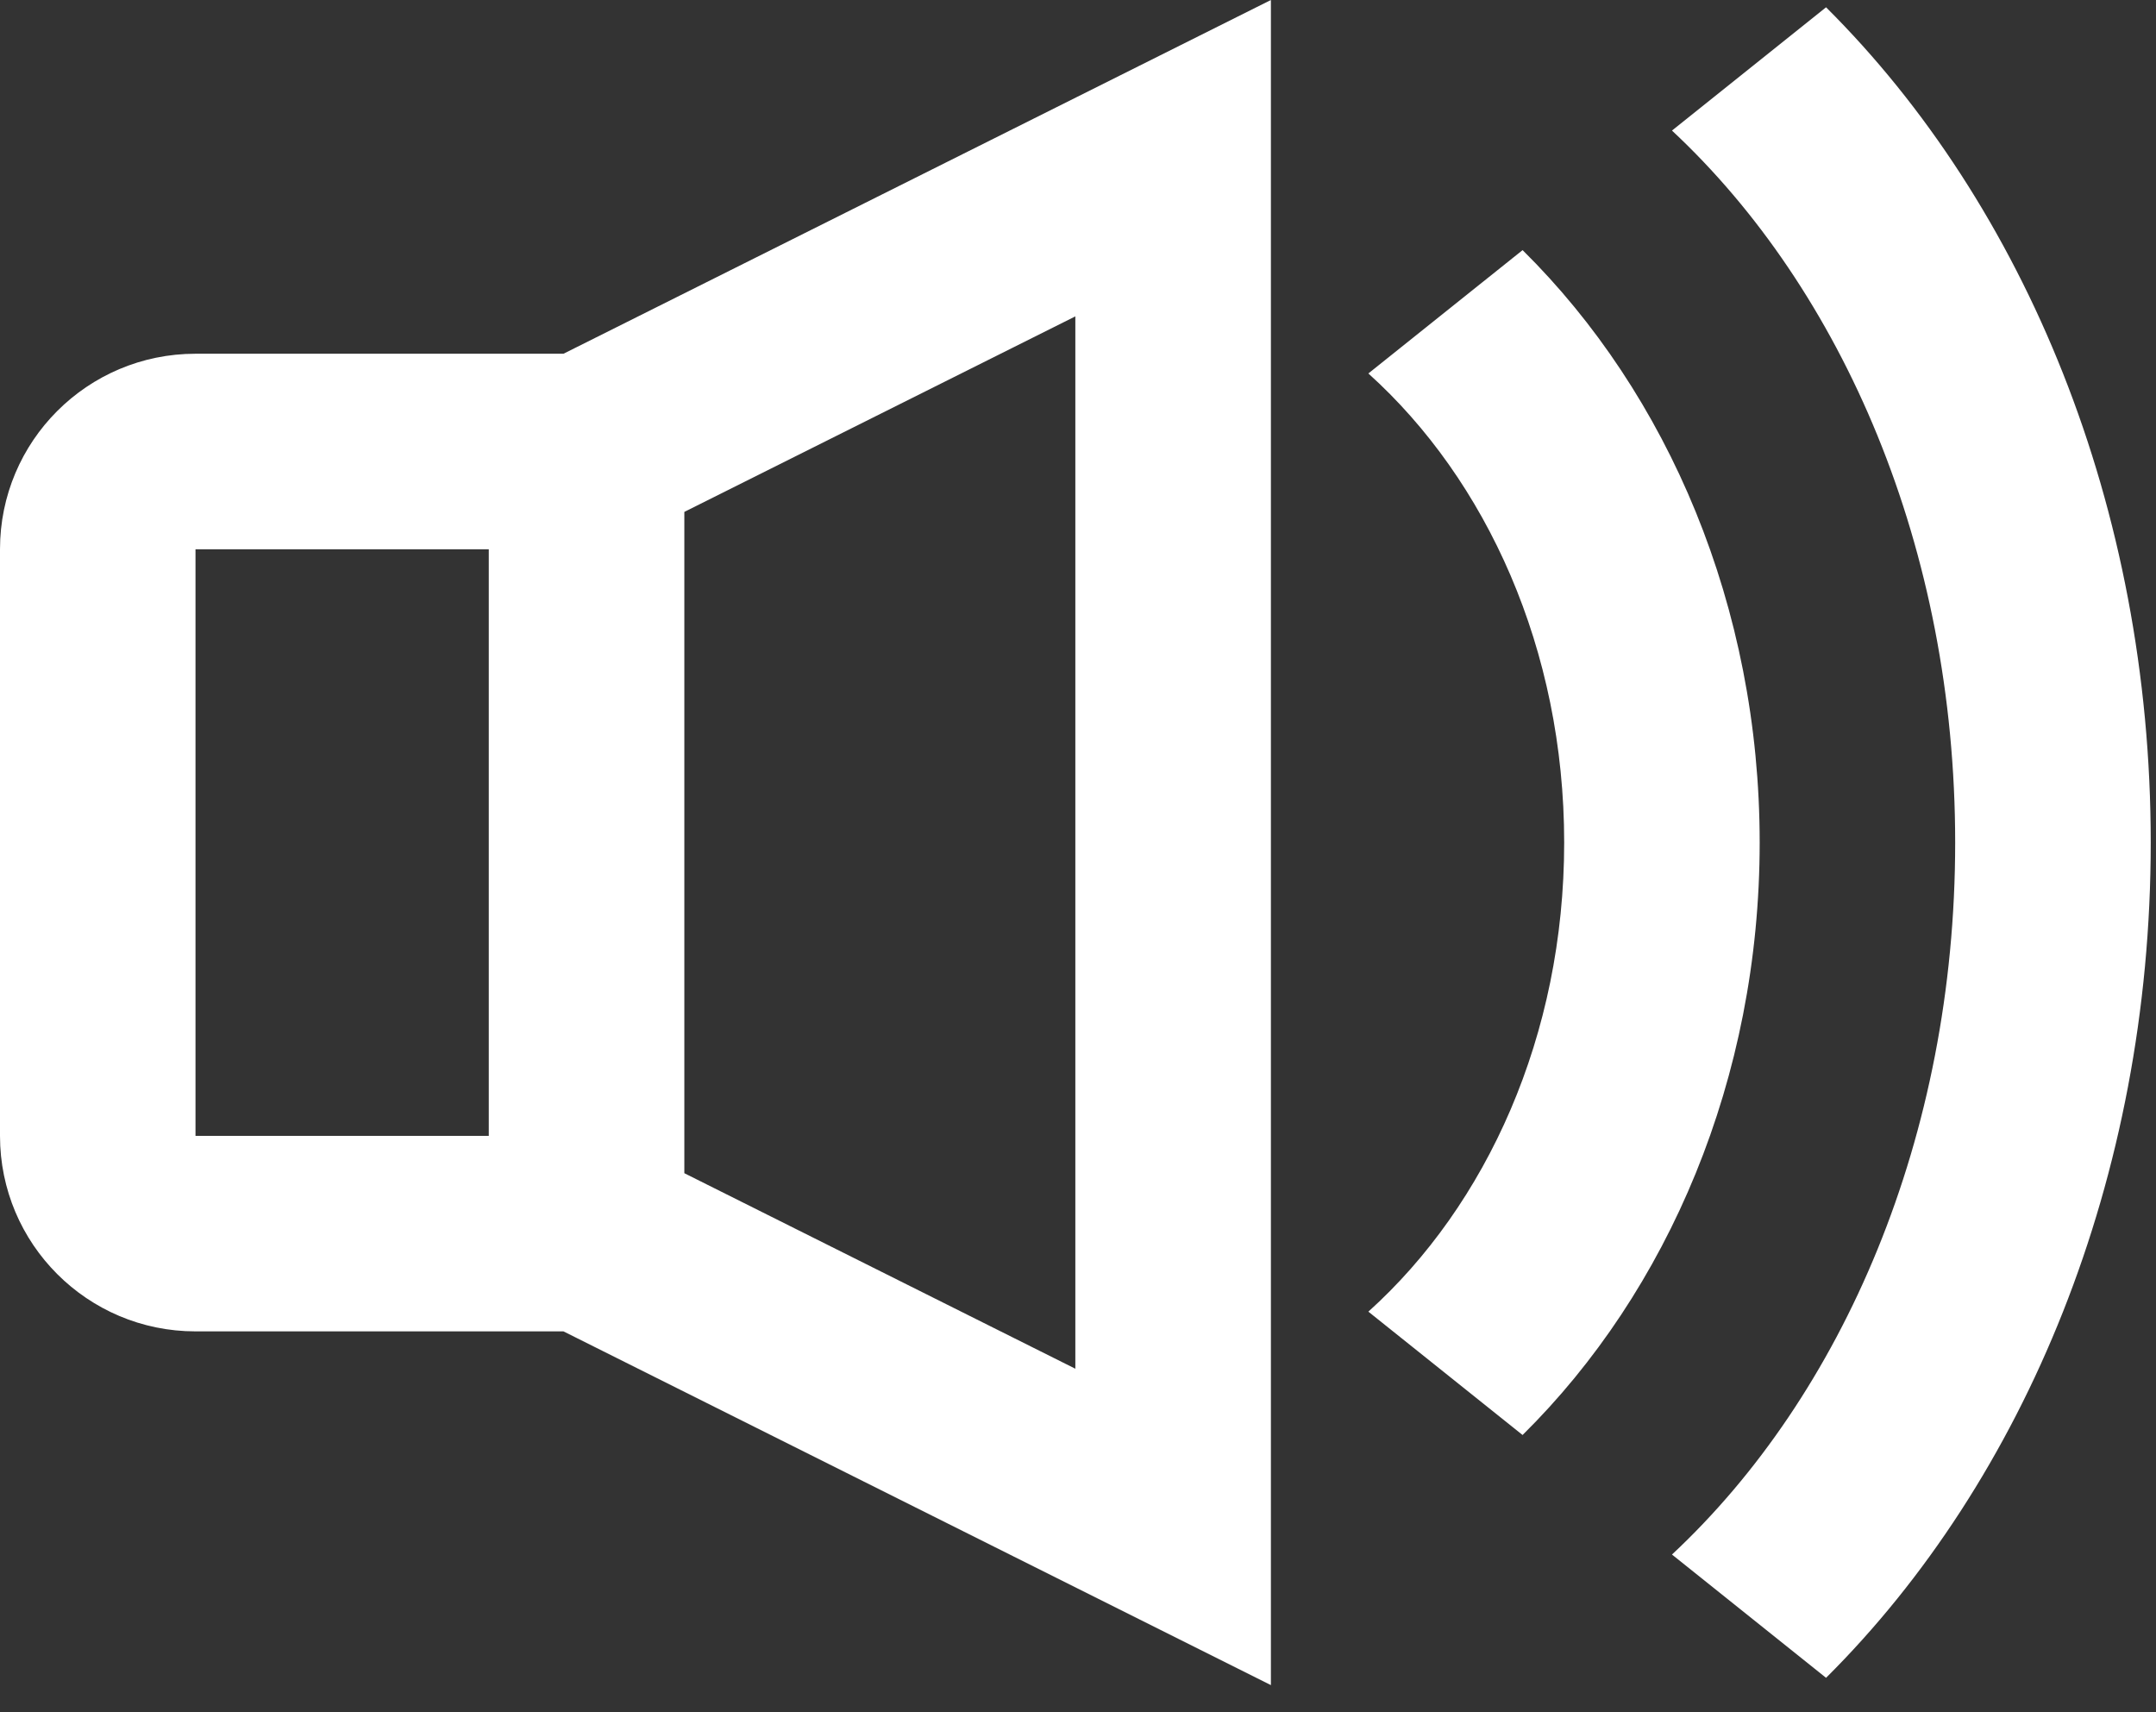 <svg width="34" height="27" viewBox="0 0 34 27" fill="none" xmlns="http://www.w3.org/2000/svg">
<rect x="0" y="0" width="34" height="27" fill="#333333" stroke="none"/>
<path fill-rule="evenodd" clip-rule="evenodd" d="M10.792 8.072L16.958 4.989V21.583L10.792 18.5V8.072ZM8.886 5.578L20.042 0V26.572L8.886 20.994H3.083C1.38 20.994 0 19.614 0 17.911V8.661C0 6.958 1.38 5.578 3.083 5.578H8.886ZM7.708 8.661H3.083V17.911H7.708V8.661ZM28.797 0.115C31.933 3.236 33.917 7.995 33.917 13.286C33.917 18.577 31.933 23.337 28.797 26.457L26.367 24.513C29.058 22.002 30.833 17.93 30.833 13.286C30.833 8.642 29.058 4.57 26.367 2.059L28.797 0.115ZM27.75 13.286C27.75 9.57 26.308 6.214 24.011 3.944L21.579 5.889C23.444 7.569 24.667 10.242 24.667 13.286C24.667 16.33 23.444 19.003 21.579 20.683L24.011 22.628C26.308 20.359 27.75 17.003 27.75 13.286Z" fill="white"/>
</svg>
